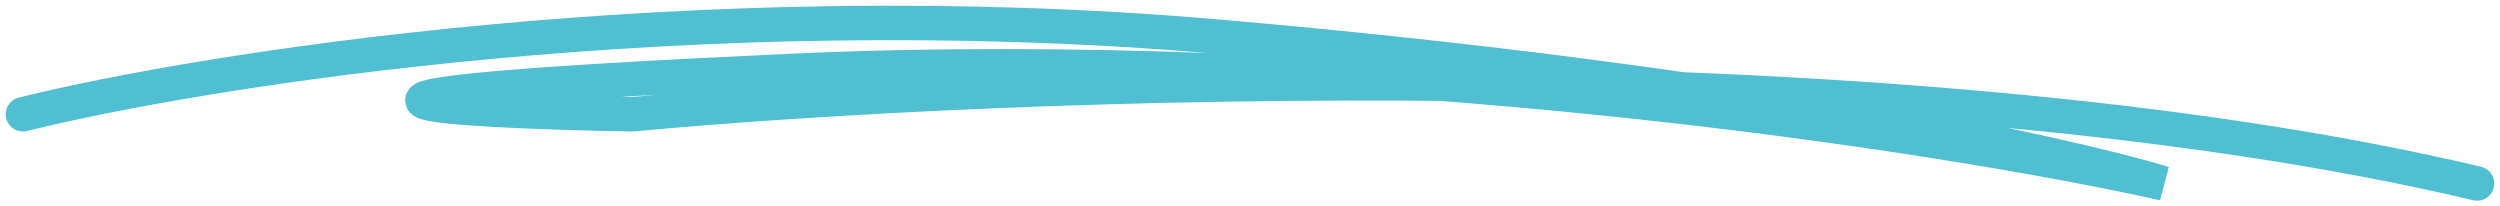 <?xml version="1.0" encoding="UTF-8"?> <svg xmlns="http://www.w3.org/2000/svg" width="218" height="18" viewBox="0 0 218 18" fill="none"><path d="M2 9.966C17.683 6.069 60.433 -0.745 105.965 3.177C151.496 7.099 180.08 13.36 188.681 16C169.709 11.768 119.169 3.882 68.78 6.194C18.392 8.507 38.678 9.672 55.121 9.966C87.499 6.949 165.004 3.931 216 16" stroke="#4FBFD1" stroke-width="3" stroke-linecap="round"></path></svg> 